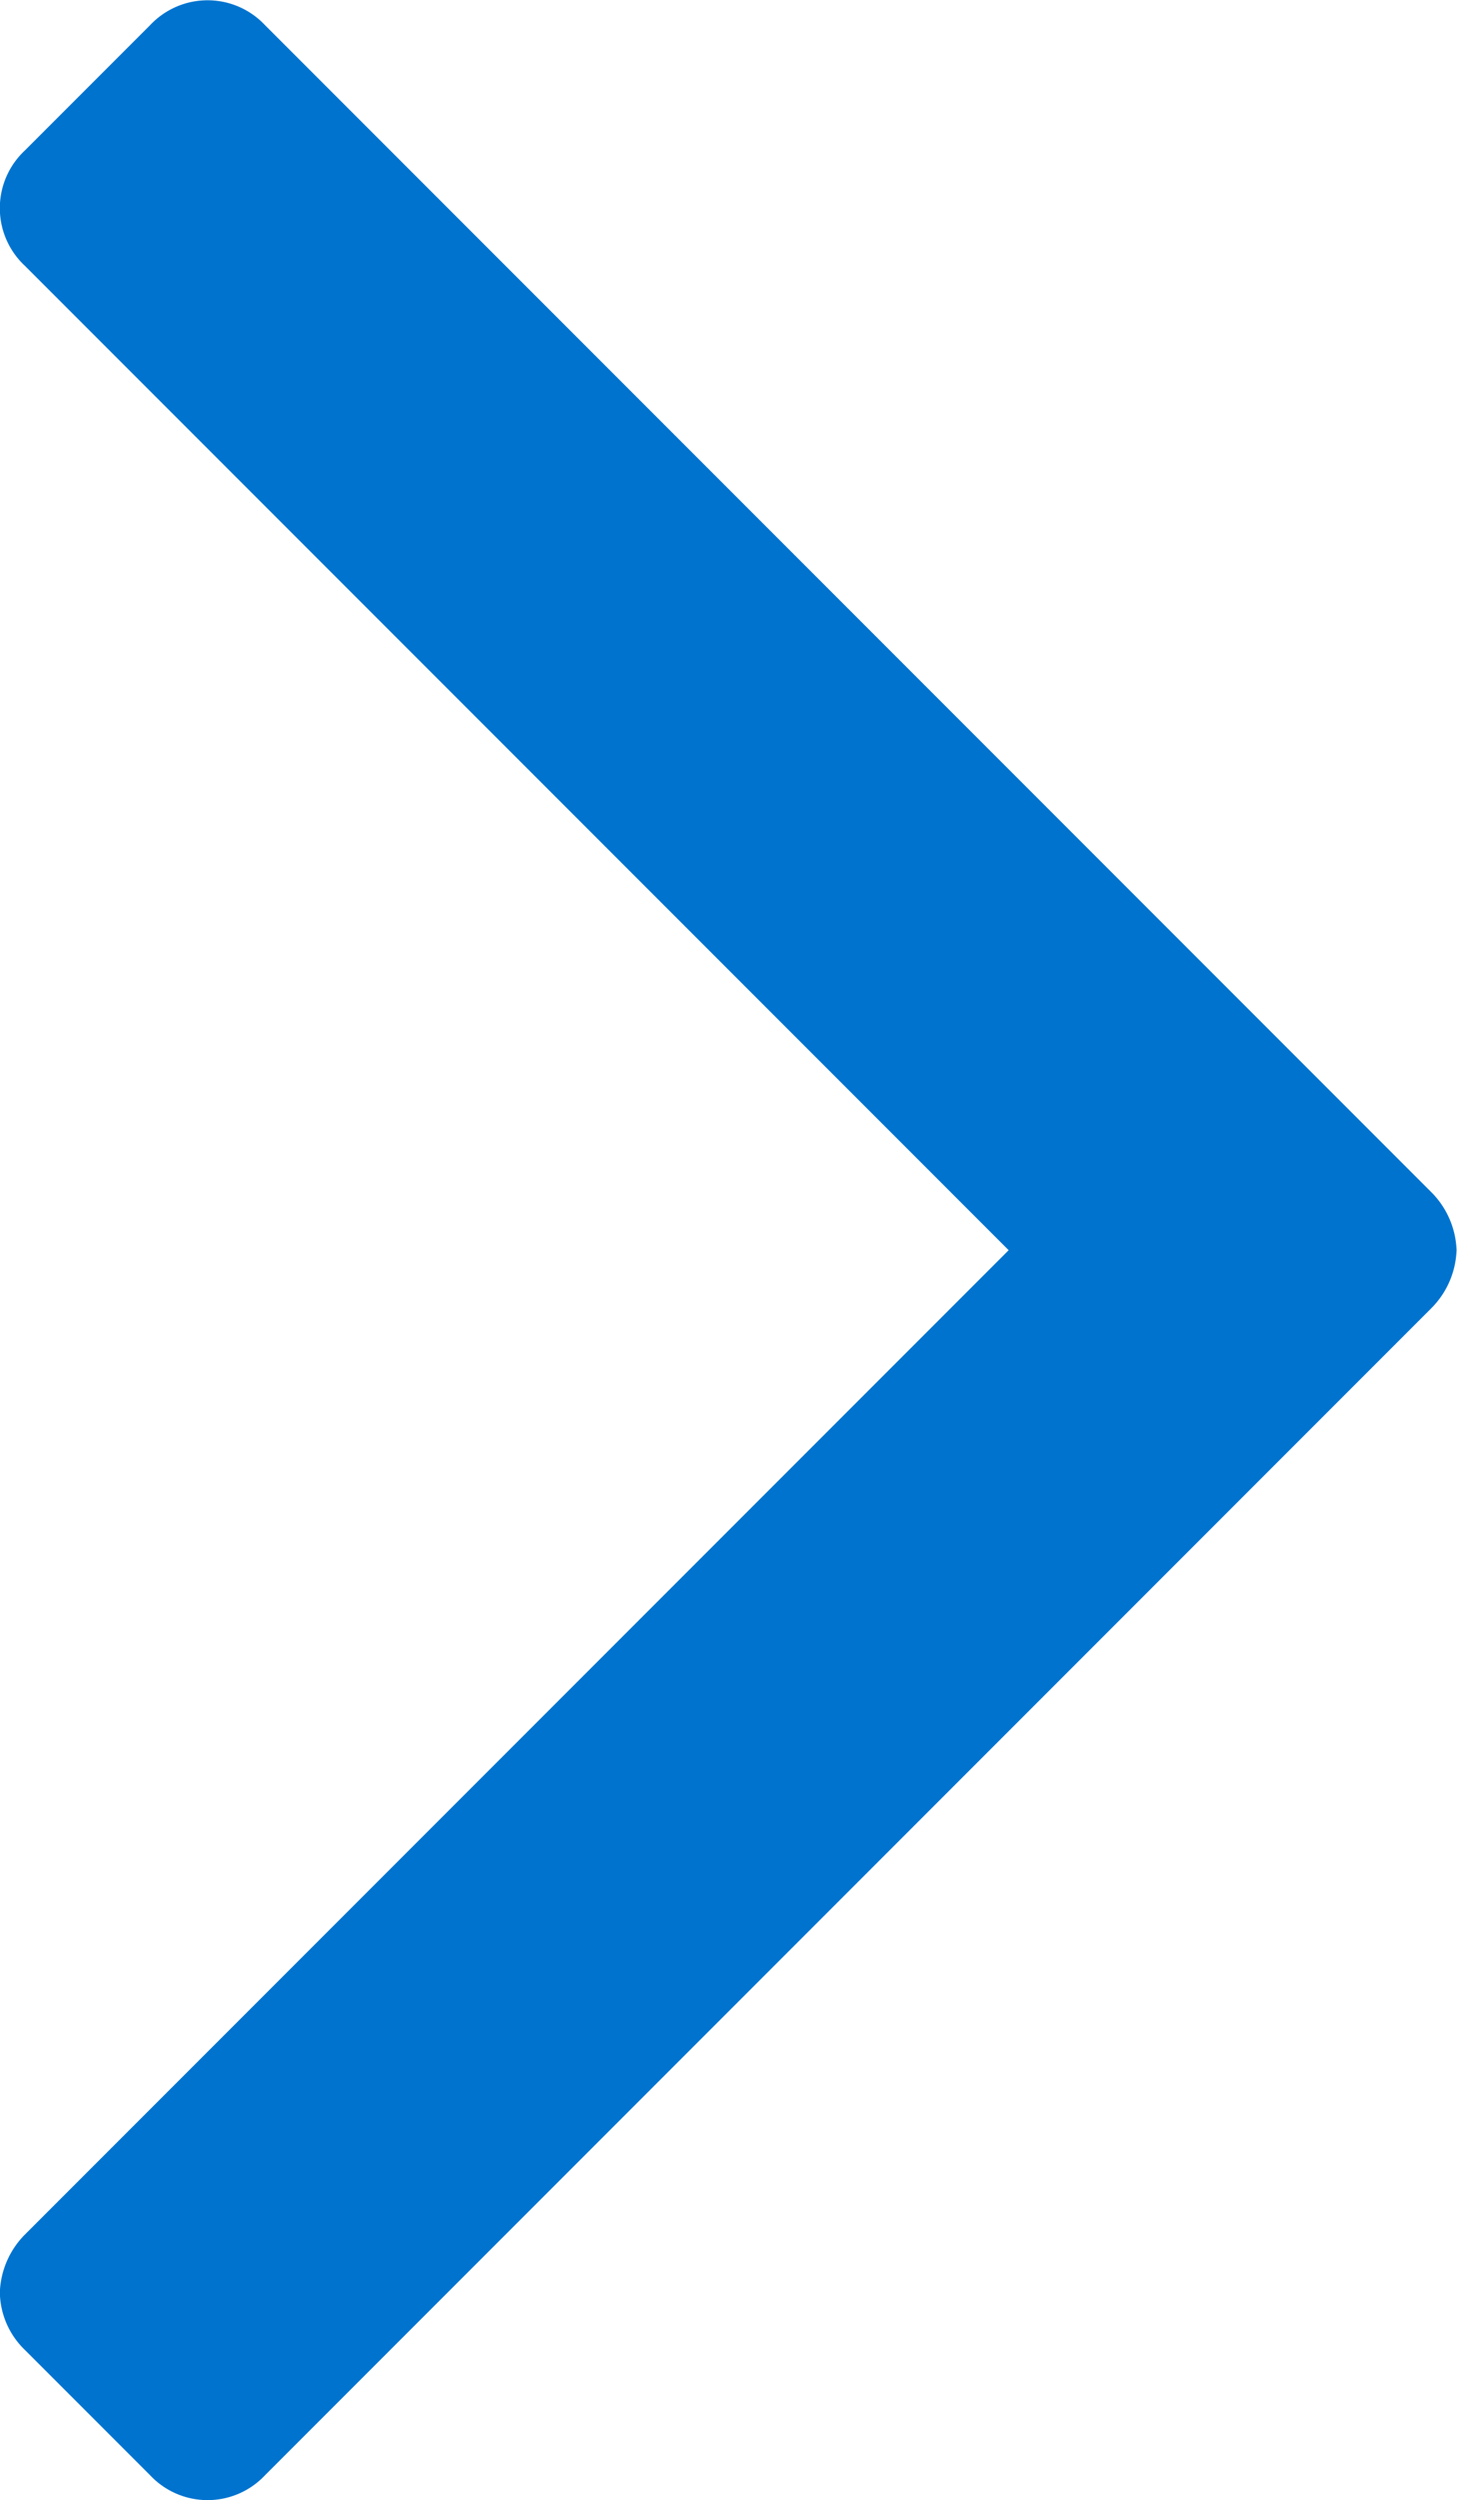 <svg xmlns="http://www.w3.org/2000/svg" width="9.743" height="16.708" viewBox="0 0 9.743 16.708"><defs><style>.a{fill:#0073cf;}</style></defs><path class="a" d="M26.1,16.357a.577.577,0,0,0-.167-.385l-7.8-7.8a.527.527,0,0,0-.77,0l-.837.837a.527.527,0,0,0,0,.77l6.579,6.579-6.579,6.579a.577.577,0,0,0-.167.385.545.545,0,0,0,.167.385l.837.837a.527.527,0,0,0,.77,0l7.8-7.8A.577.577,0,0,0,26.1,16.357Z" transform="translate(-16.36 -8.003)"/></svg>